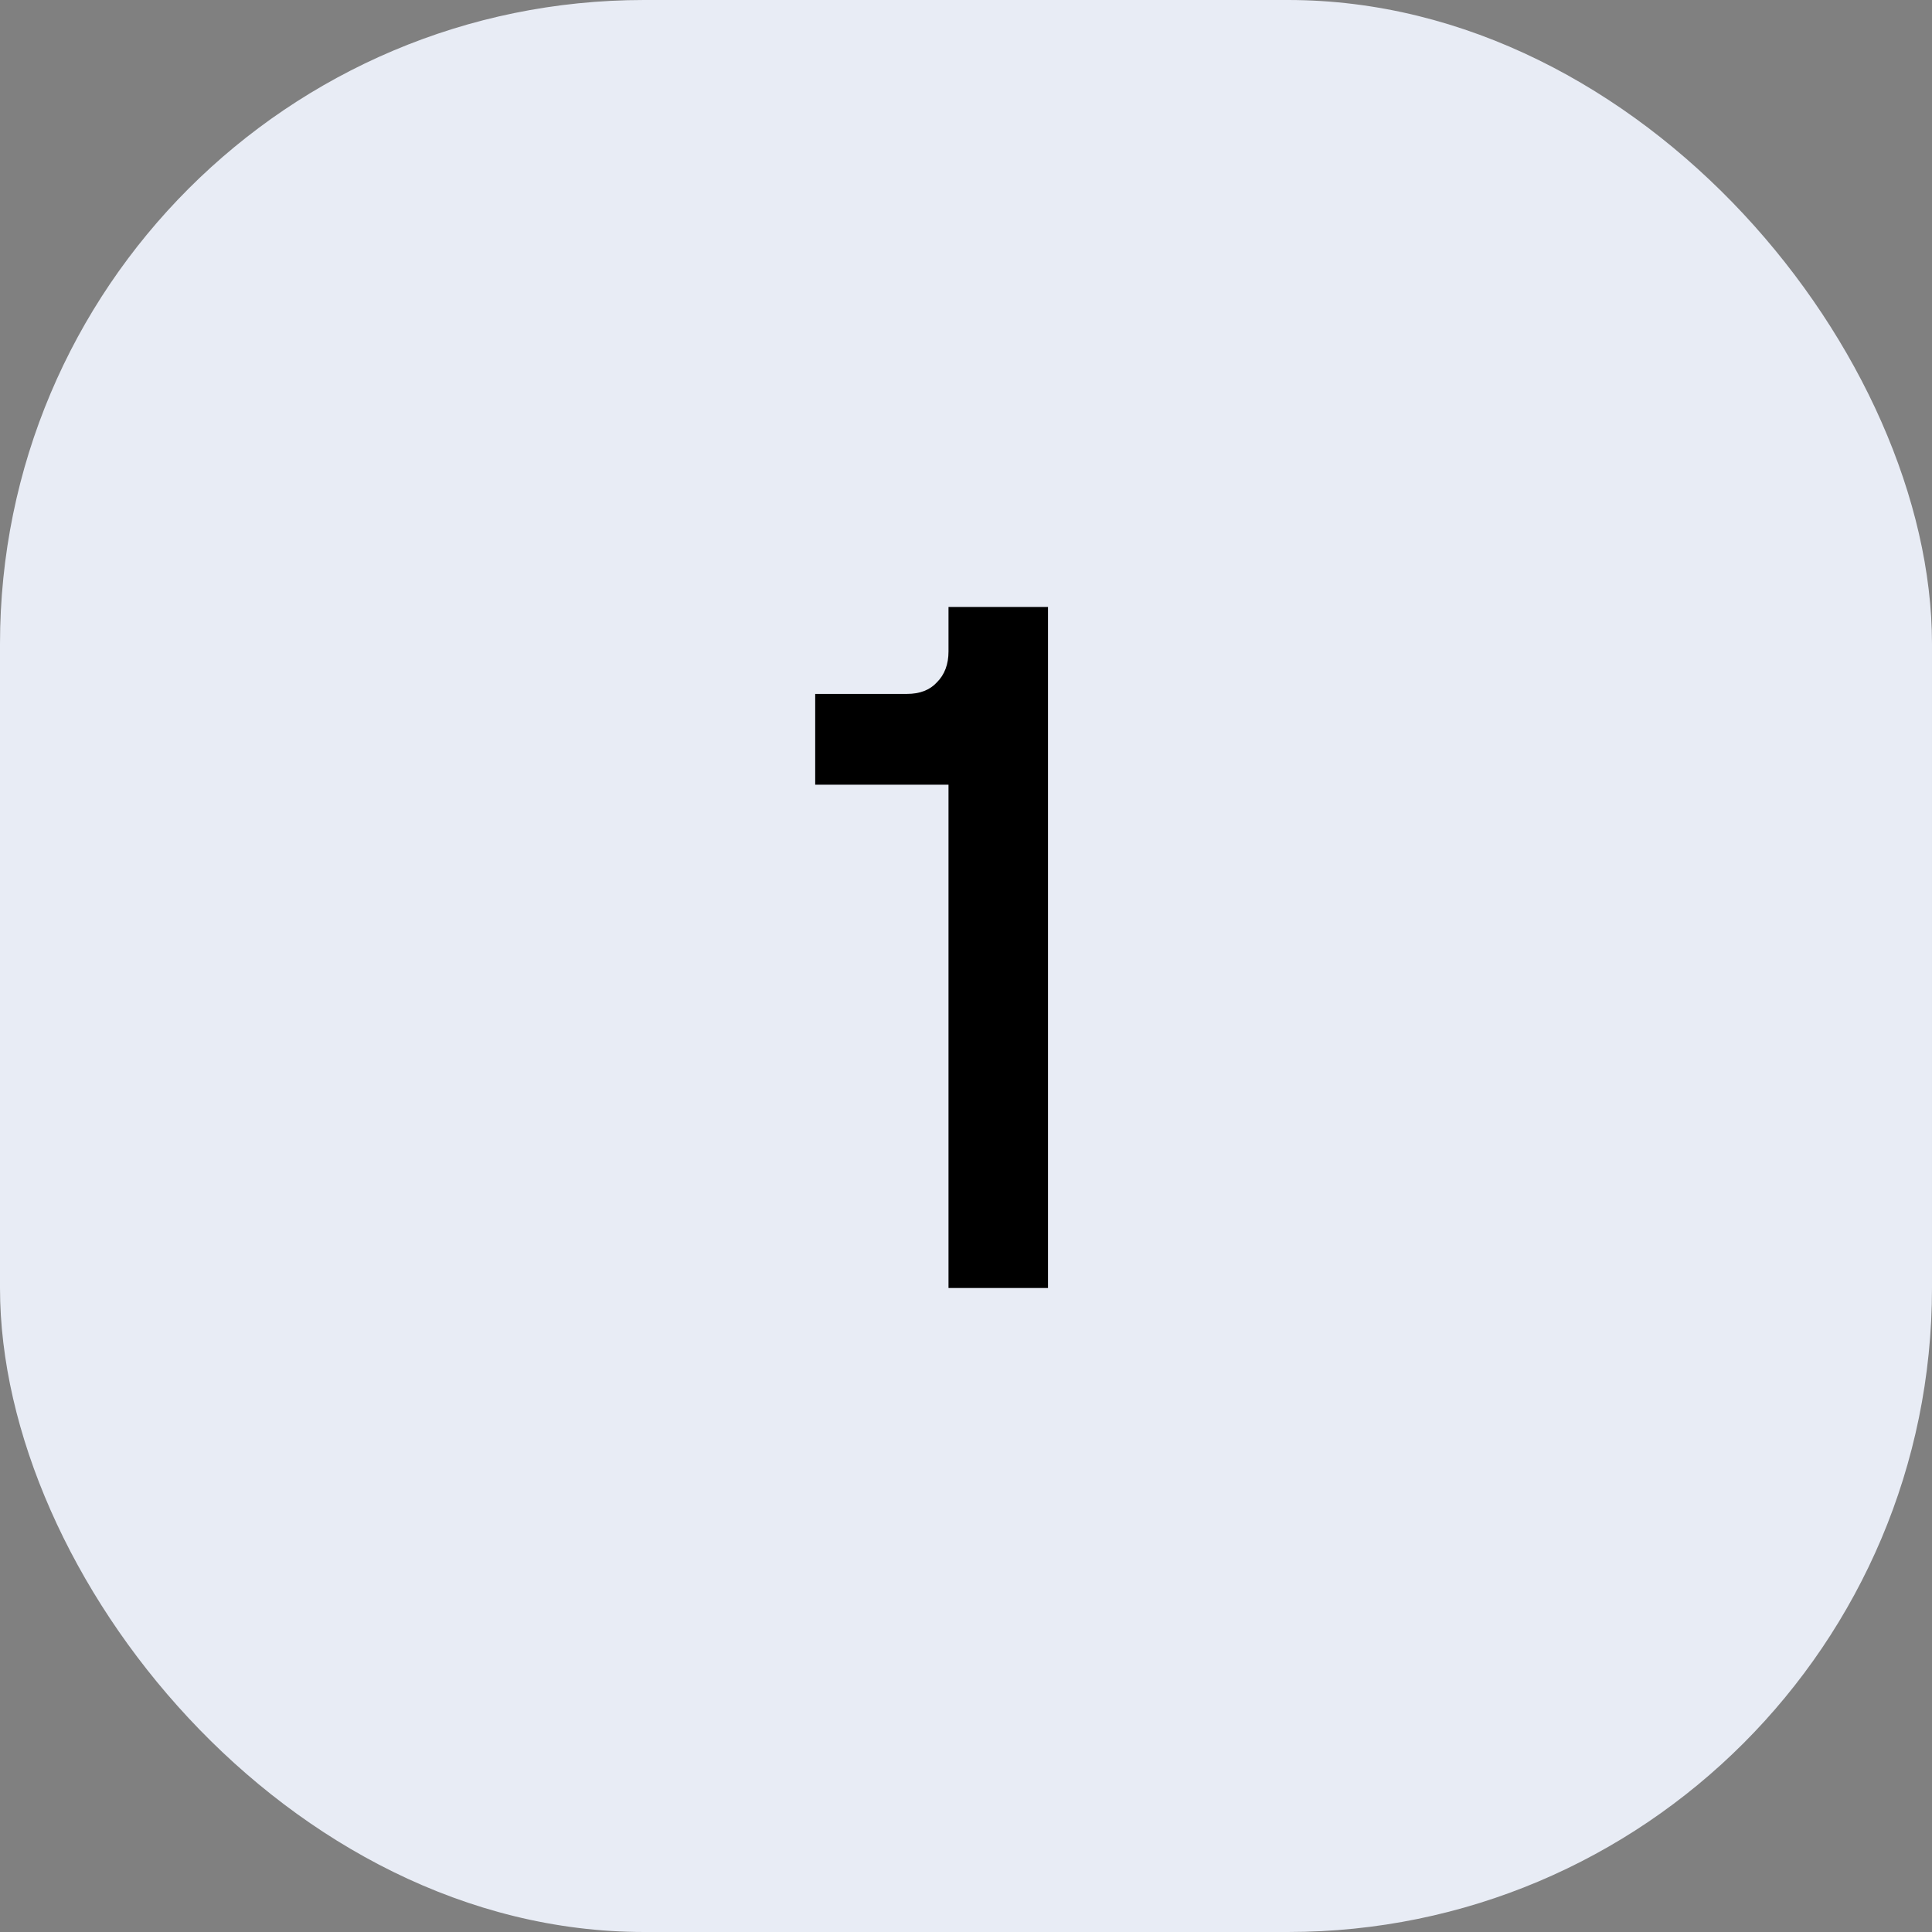 <?xml version="1.0" encoding="UTF-8"?> <svg xmlns="http://www.w3.org/2000/svg" width="36" height="36" viewBox="0 0 36 36" fill="none"><rect x="0" y="0" width="36" height="36" fill="#808080" stroke="none"/><rect width="36" height="36" rx="12" fill="#E8ECF5"></rect><path d="M17.674 24V14.622H15.19V12.93H16.9C17.14 12.93 17.326 12.858 17.458 12.714C17.602 12.57 17.674 12.378 17.674 12.138V11.31H19.528V24H17.674Z" fill="black"></path></svg> 